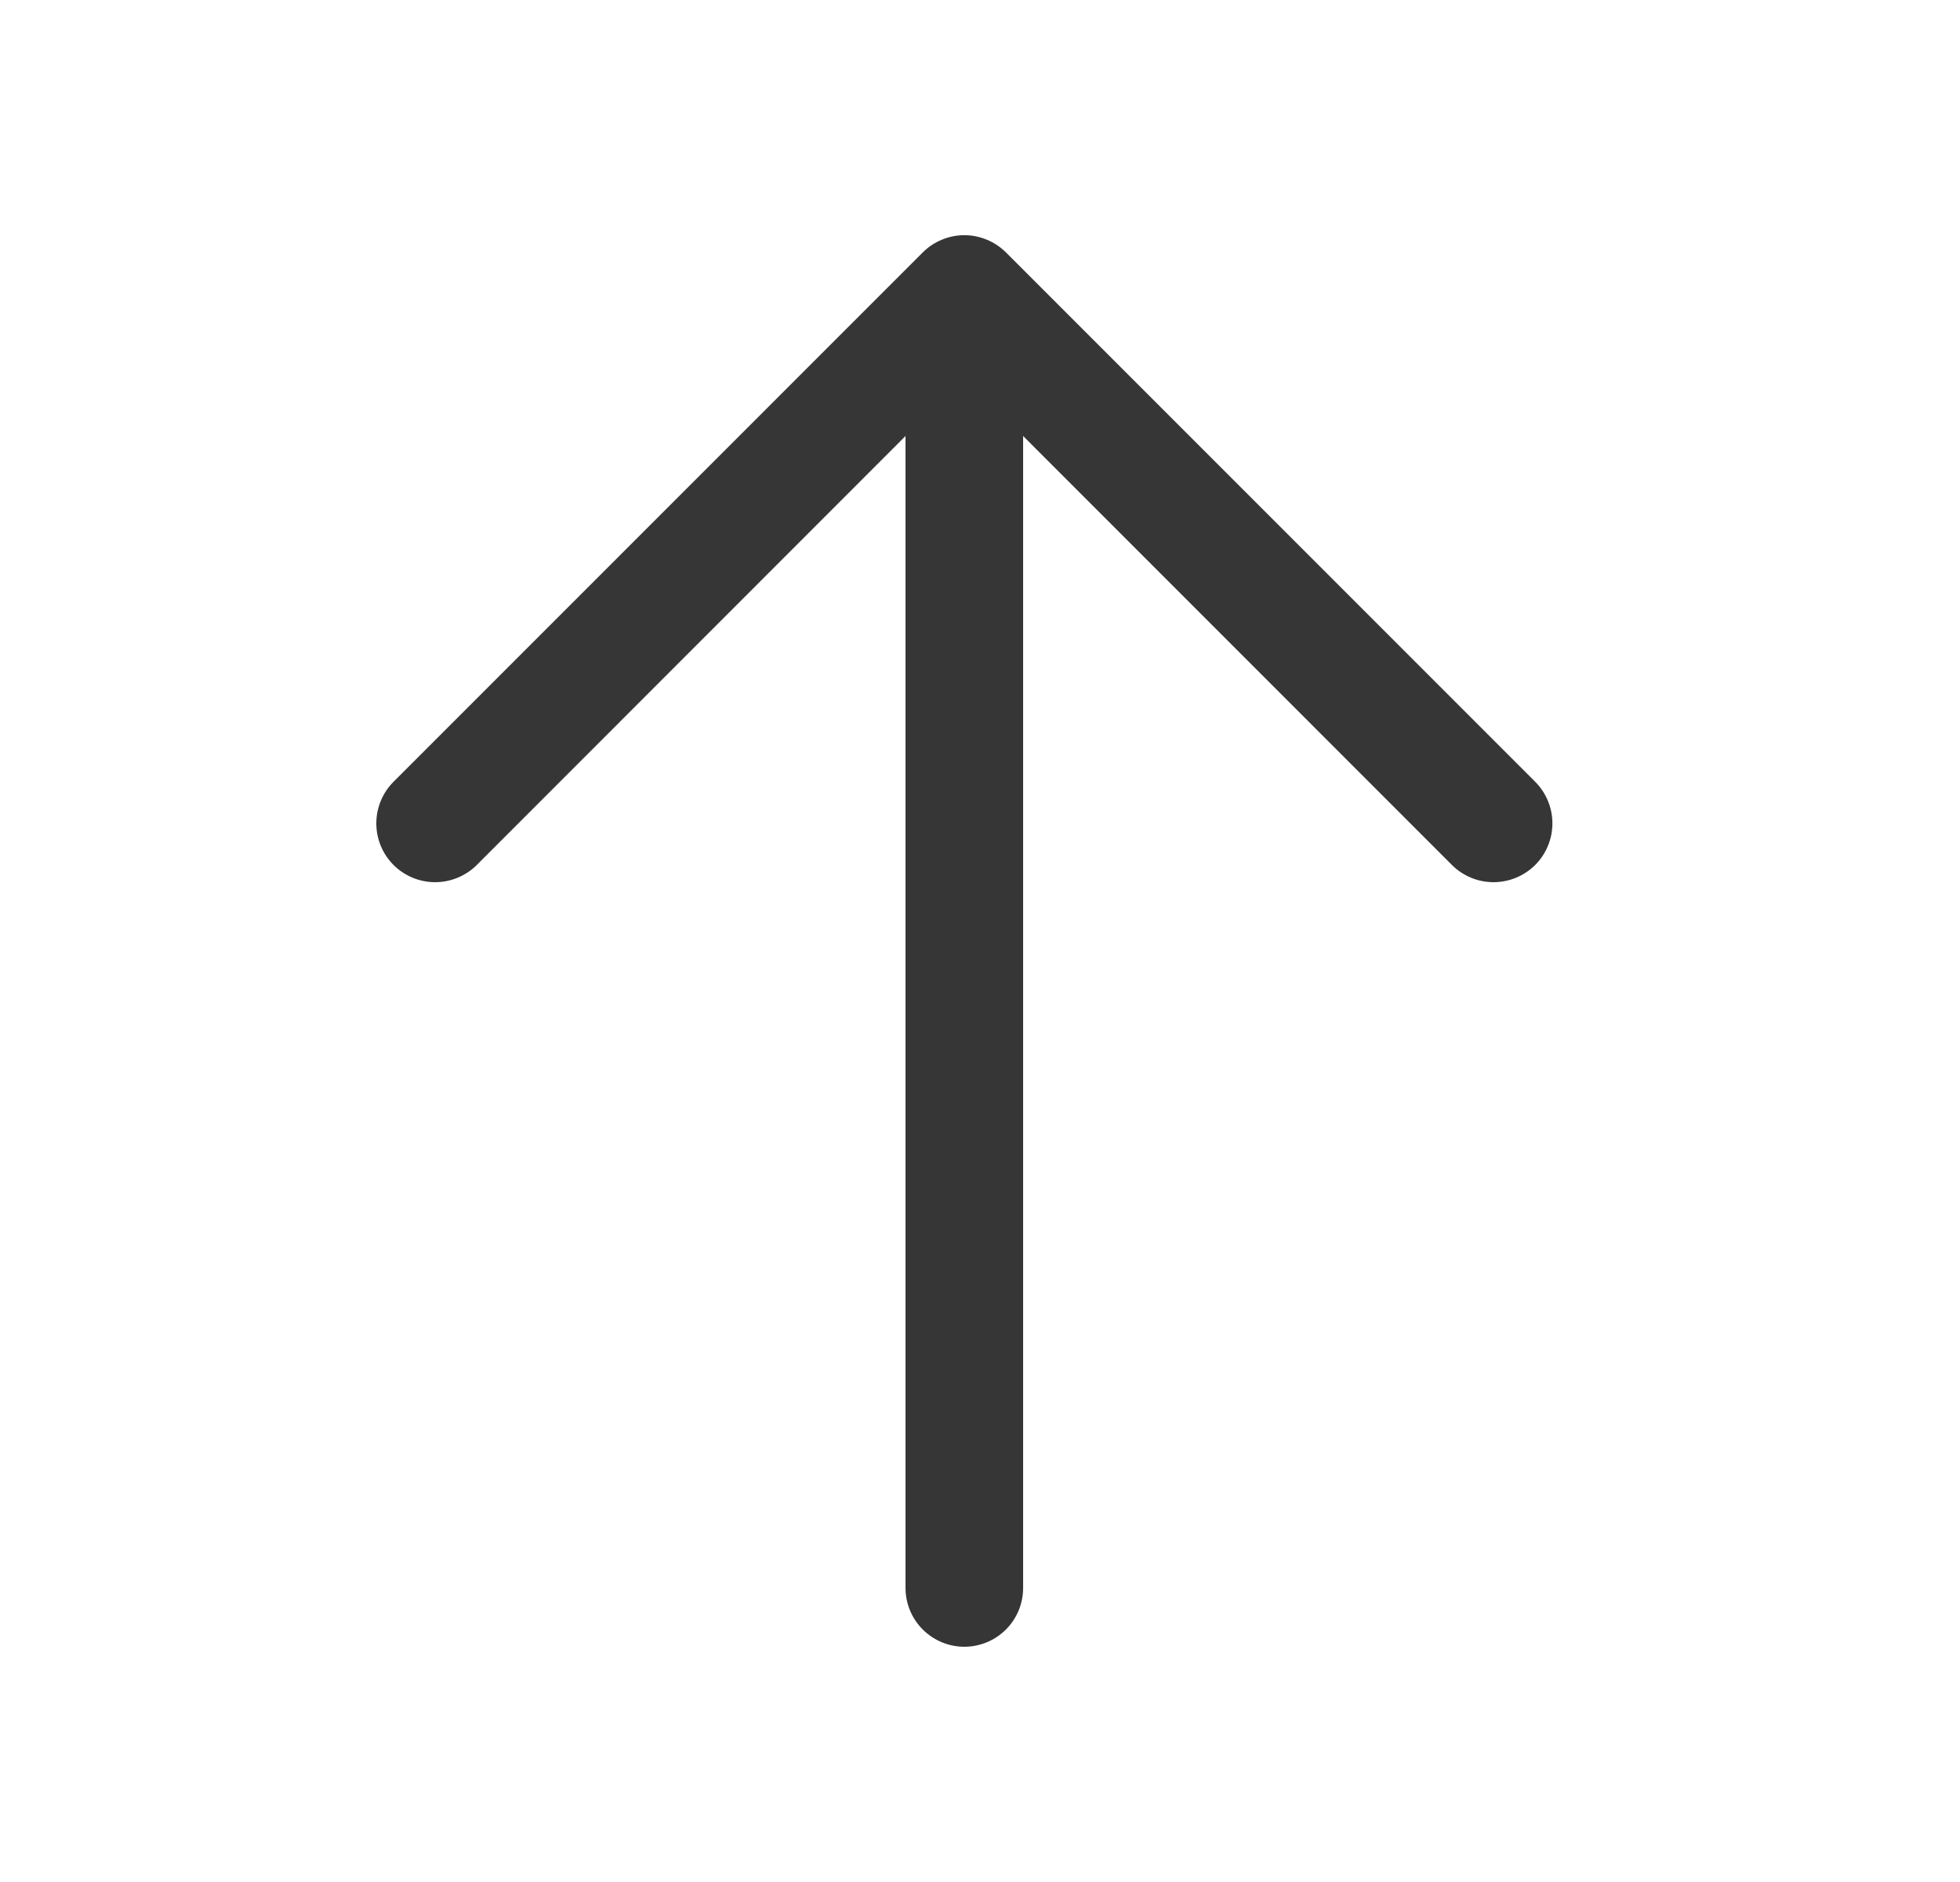 <svg width="25" height="24" viewBox="0 0 25 24" fill="none" xmlns="http://www.w3.org/2000/svg">
<path d="M11.77 3.219L5.02 9.969C4.879 10.11 4.8 10.301 4.8 10.5C4.8 10.699 4.879 10.89 5.02 11.031C5.16 11.171 5.351 11.25 5.55 11.25C5.749 11.25 5.94 11.171 6.081 11.031L11.55 5.56L11.55 20.25C11.55 20.449 11.629 20.64 11.77 20.78C11.911 20.921 12.101 21 12.3 21C12.499 21 12.69 20.921 12.831 20.78C12.971 20.64 13.05 20.449 13.05 20.25L13.05 5.56L18.52 11.031C18.66 11.171 18.851 11.25 19.05 11.25C19.249 11.25 19.44 11.171 19.581 11.031C19.722 10.89 19.801 10.699 19.801 10.5C19.801 10.301 19.722 10.11 19.581 9.969L12.831 3.219C12.761 3.15 12.679 3.094 12.588 3.057C12.496 3.019 12.399 2.999 12.3 2.999C12.202 2.999 12.104 3.019 12.013 3.057C11.922 3.094 11.839 3.15 11.77 3.219Z" fill="#363636"/>
</svg>
